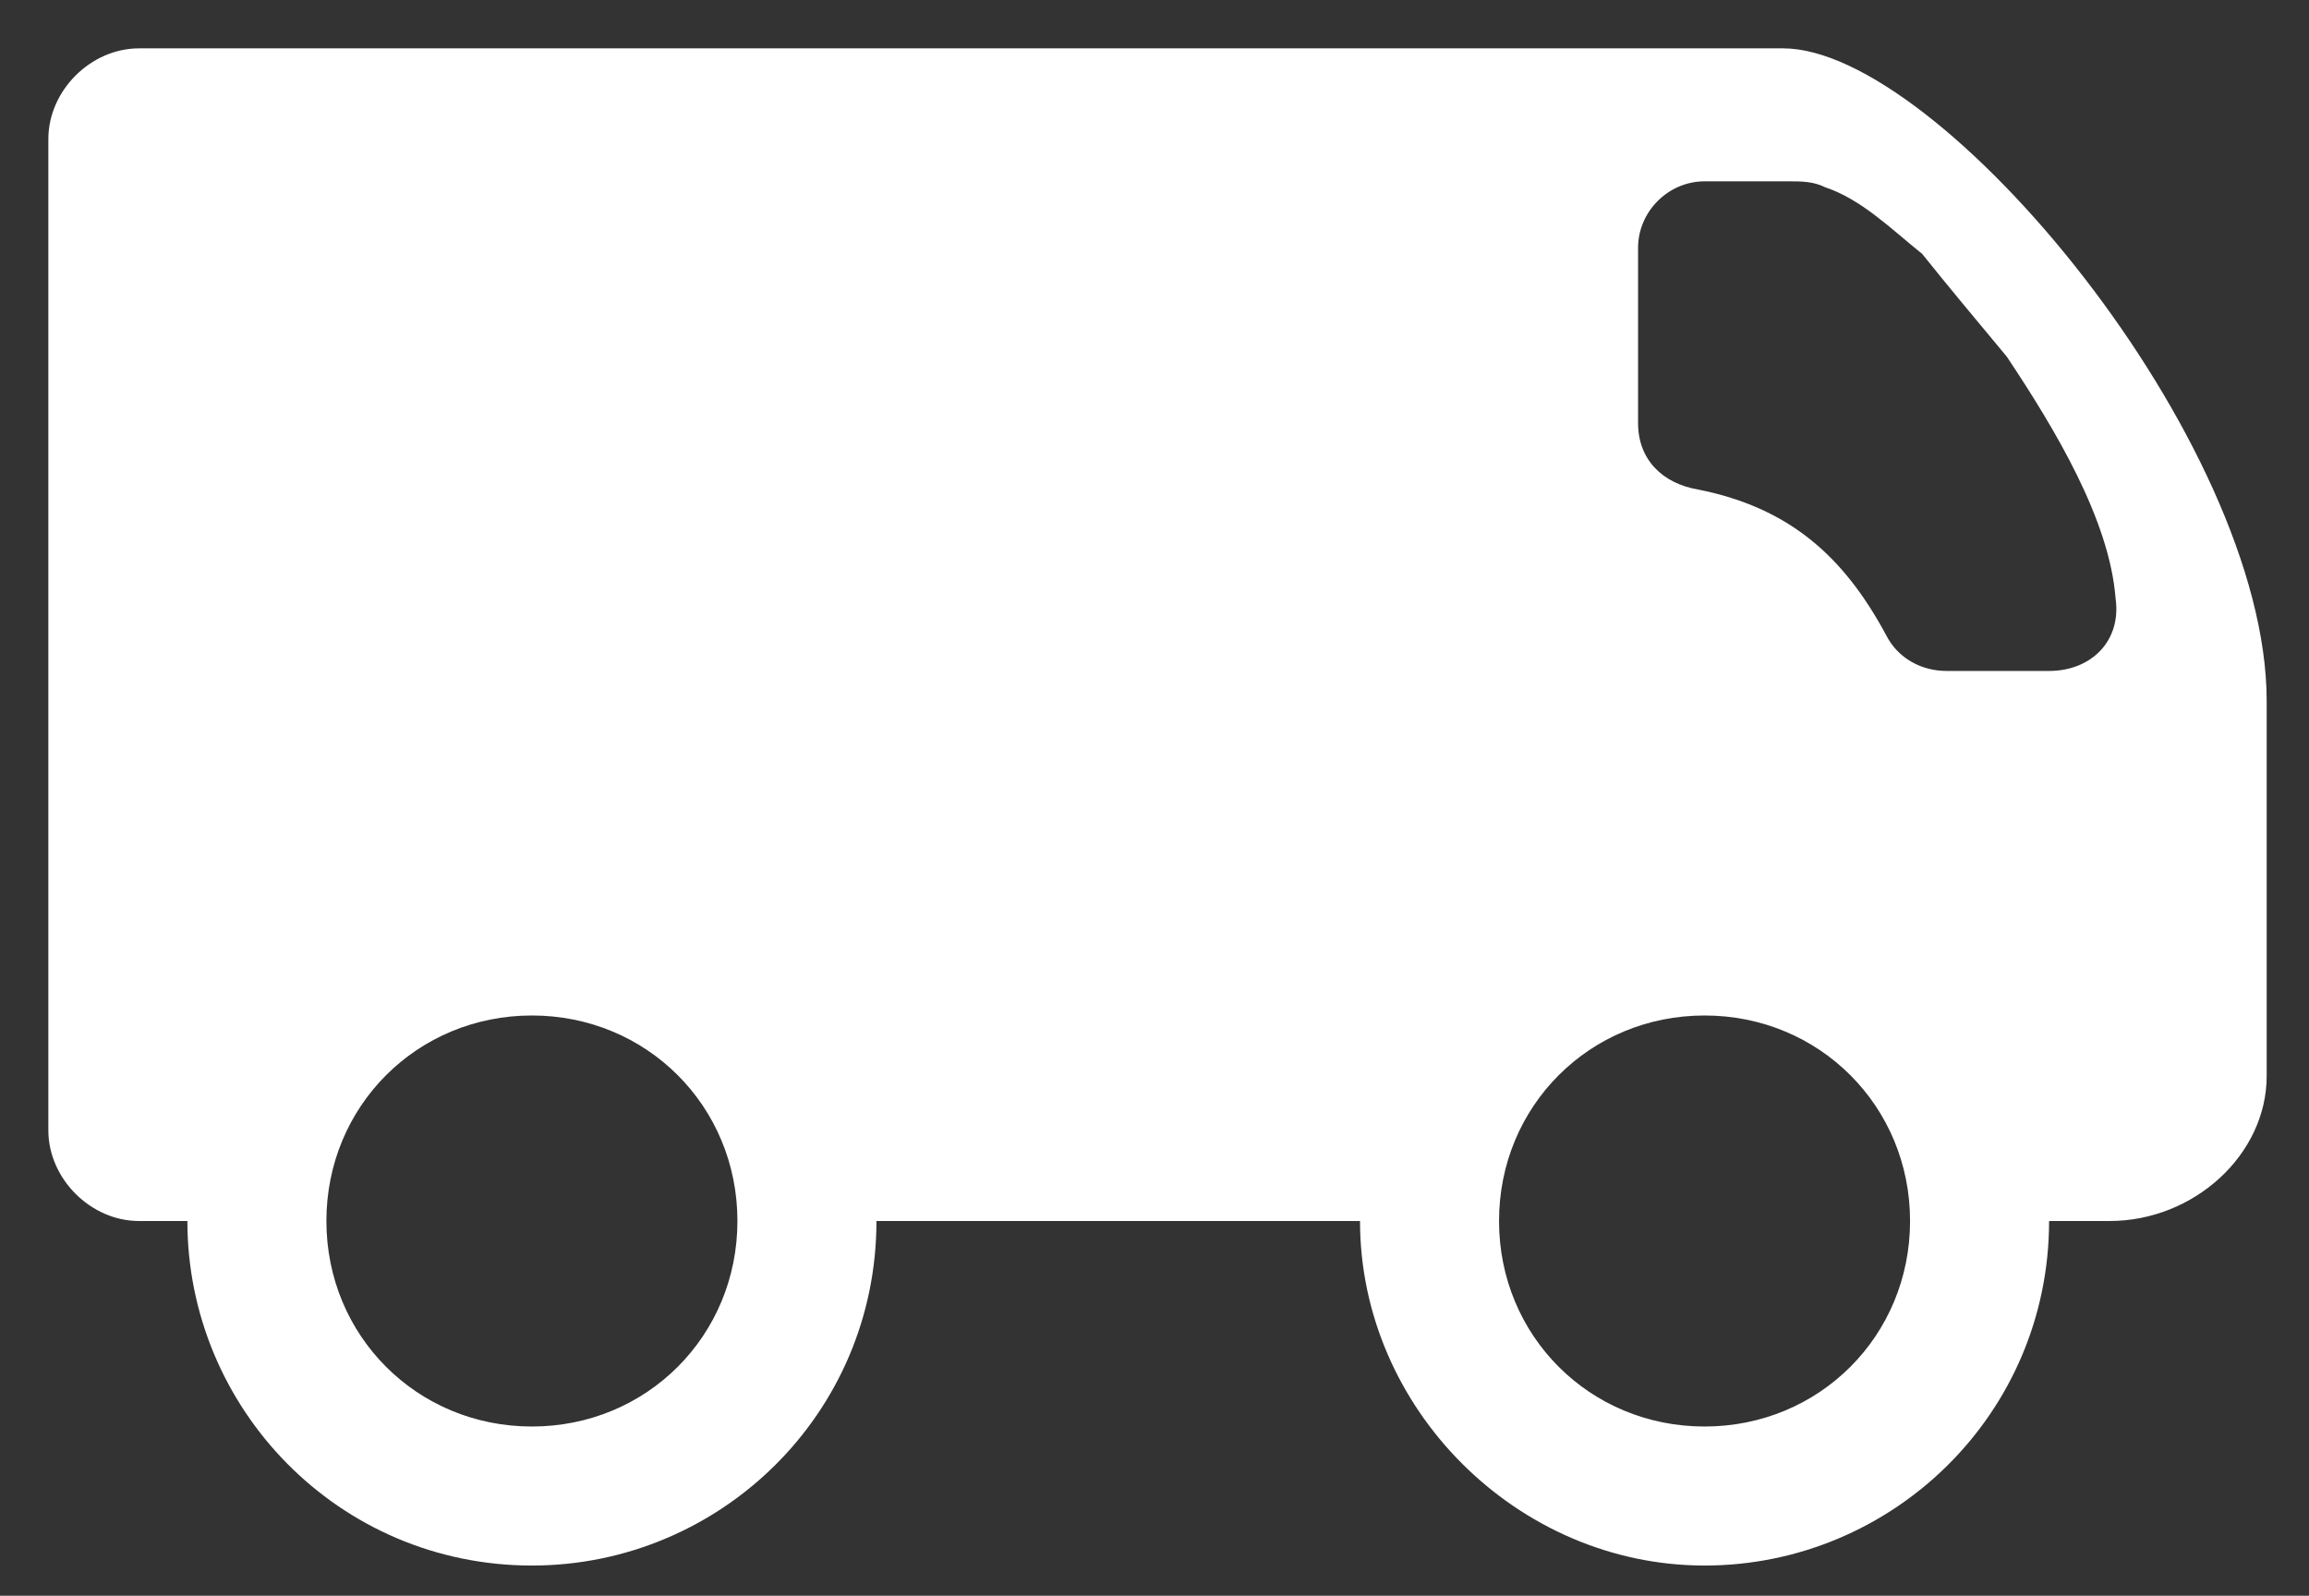 <?xml version="1.0" encoding="utf-8"?>
<!-- Generator: Adobe Illustrator 24.1.0, SVG Export Plug-In . SVG Version: 6.00 Build 0)  -->
<svg version="1.1" xmlns="http://www.w3.org/2000/svg" xmlns:xlink="http://www.w3.org/1999/xlink" x="0px" y="0px"
	 viewBox="0 0 38.2 26.4" style="enable-background:new 0 0 38.2 26.4;" xml:space="preserve">
<rect x="0" y="0" width="38.2" height="26.4" fill="#333333" stroke="none"/>
<style type="text/css">
	.st0{display:none;}
	.st1{display:inline;}
	.st2{fill-rule:evenodd;clip-rule:evenodd;fill:white;}
	.st3{display:inline;fill-rule:evenodd;clip-rule:evenodd;fill:white;}
	.st4{display:inline;fill:white;}
	.st5{fill:white;}
</style>
<g id="Layer_1" class="st0">
	<g class="st1">
		<path class="st2" d="M23,18.7c0,4-3.2,7.2-7.2,7.2c-3.1,0-5.8-2-6.8-4.8H1.8c-1,2.8-3.7,4.8-6.8,4.8c-3.1,0-5.8-2-6.8-4.8h-0.1
			c-1.1,0-1.9-0.9-1.9-2l0-4.4c0-4.6,4.2-7.7,11.2-8v-9.4c0-1.9,1.5-3.4,3.4-3.4l7,0C11.1-6.1,18.2,3,18.2,9l0,1.3l0,1.6
			C21,12.9,23,15.6,23,18.7 M11.8,18.7c0,2.2,1.8,4,4,4c2.2,0,4-1.8,4-4c0-2.2-1.8-4-4-4C13.6,14.7,11.8,16.5,11.8,18.7 M-9,18.7
			c0,2.2,1.8,4,4,4c2.2,0,4-1.8,4-4c0-2.2-1.8-4-4-4C-7.2,14.7-9,16.5-9,18.7 M7.6,6.1c0.3,0.4,0.8,0.6,1.3,0.6h2.9
			c0.9,0,1.7-0.8,1.6-1.7C13.2,2.3,11.2-1,8.8-2.6C8.6-2.8,8.3-2.9,7.9-2.9H2.2c-0.9,0-1.6,0.7-1.6,1.6v3.2c0,0.8,0.6,1.5,1.4,1.6
			C4.8,3.8,6.6,4.8,7.6,6.1"/>
		<path class="st2" d="M36.5,19.6c0.8-0.5,1.1-1.6,0.5-2.3L28.9,5.8c-0.7-1-2.2-0.9-2.7,0.2c-1.8,3.8-2.4,9.4,0.1,13
			C27.9,21.5,32.3,21.9,36.5,19.6"/>
		<path class="st2" d="M28.9,15.9c0.6-0.6,0.6-1.6,0-2.3l-6.4-6.4c-0.6-0.6-1.6-0.6-2.3,0L17,10.4c-0.6,0.6-0.6,1.6,0,2.3
			c0.6,0.6,1.6,0.6,2.3,0l2.1-2.1l5.3,5.3C27.3,16.5,28.3,16.5,28.9,15.9"/>
	</g>
</g>
<g id="Layer_2" class="st0">
	<path class="st3" d="M2.4,4.3v12.4c0,1,0.8,1.9,1.9,1.9h1.1c0,0,0,0,0,0c0,4,3.3,7.3,7.3,7.3s7.3-3.3,7.3-7.3c0,0,0,0,0,0l6.7,0
		l0,0h1.3c0.1,0,0.2,0,0.2,0v0h8.5c0.4,0,0.8-0.4,0.8-0.8c0-0.4-0.4-0.8-0.8-0.8l-6.7,0c0-0.1,0-0.2,0-0.3V4.3c0-1-0.8-1.8-1.7-1.9
		v0l-23.9,0C3.2,2.5,2.4,3.3,2.4,4.3z M24.4,6.8c0-0.8,0.7-1.5,1.5-1.5c0.8,0,1.5,0.7,1.5,1.5v4.4c0,0.8-0.7,1.5-1.5,1.5
		c-0.8,0-1.5-0.7-1.5-1.5V6.8z M18.5,6.8c0-0.8,0.7-1.5,1.5-1.5c0.8,0,1.5,0.7,1.5,1.5v4.4c0,0.8-0.7,1.5-1.5,1.5
		c-0.8,0-1.5-0.7-1.5-1.5V6.8z M15.6,11.2c0,0.8-0.7,1.5-1.5,1.5c-0.8,0-1.5-0.7-1.5-1.5V6.8c0-0.8,0.7-1.5,1.5-1.5
		c0.8,0,1.5,0.7,1.5,1.5V11.2z M8.3,18.6c0-2.4,2-4.4,4.4-4.4s4.4,2,4.4,4.4c0,2.4-2,4.4-4.4,4.4S8.3,21,8.3,18.6z M6.8,6.8
		c0-0.8,0.7-1.5,1.5-1.5c0.8,0,1.5,0.7,1.5,1.5v4.4c0,0.8-0.7,1.5-1.5,1.5c-0.8,0-1.5-0.7-1.5-1.5V6.8z"/>
</g>
<g id="Layer_3" class="st0">
	<path class="st4" d="M36,8.7l-4.2-4.2c-0.9-0.9-2-1.3-3.2-1.3H26v-6.8c0-1.3-1-2.3-2.3-2.3H-5.9c-1.3,0-2.3,1-2.3,2.3v23.9
		c0,3.1,2.5,5.7,5.7,5.7c1.9,0,3.5-0.9,4.6-2.3c1,1.4,2.7,2.3,4.6,2.3c3.1,0,5.7-2.5,5.7-5.7c0-0.4,0-0.8-0.1-1.1h11.6
		c-0.1,0.4-0.1,0.7-0.1,1.1c0,3.1,2.5,5.7,5.7,5.7c3.1,0,5.7-2.5,5.7-5.7c0-0.4,0-0.8-0.1-1.1h1.3c0.6,0,1.1-0.5,1.1-1.1v-6.1
		C37.4,10.7,36.9,9.5,36,8.7 M-2.5,22.5c-1.3,0-2.3-1-2.3-2.3c0-1.3,1-2.3,2.3-2.3c1.3,0,2.3,1,2.3,2.3C-0.2,21.5-1.2,22.5-2.5,22.5
		 M6.6,22.5c-1.3,0-2.3-1-2.3-2.3c0-1.3,1-2.3,2.3-2.3c1.3,0,2.3,1,2.3,2.3C8.9,21.5,7.9,22.5,6.6,22.5 M26,6.6h2.7
		c0.3,0,0.6,0.1,0.8,0.3l3.1,3.1H26V6.6z M29.4,22.5c-1.3,0-2.3-1-2.3-2.3c0-1.3,1-2.3,2.3-2.3c1.3,0,2.3,1,2.3,2.3
		C31.7,21.5,30.7,22.5,29.4,22.5"/>
</g>
<g id="Layer_4" class="st0">
	<path class="st4" d="M16.5,1.5c-0.3,0-0.5,0-0.8,0.1c-0.4,0.1-1,0.1-1.6,0.2c-8.1,1.1-9,2.3-9.4,2.8c-0.5,0.7-2.3,4.6-2.9,7.4
		c0.7-0.3,3.3,0.2,4,0c2.9-0.8,14.4-4.7,22.4-6.7C25.3,4.5,18.9,1.5,16.5,1.5 M35.8,3.1c-0.1,0-0.3,0-0.5,0.1
		C35.2,3.2,27.6,5,19.9,7c-2.4,0.6-4.5,1.1-6.7,1.7c-1.6,0.4-2.6,0.7-3.9,1c-2,0.5-3.7,0.9-4.5,1.2C4.5,10.9,4.2,11,4,11.1
		c0,0-0.1,0-0.1,0.1c-0.7,0.3-1.4,0.6-2,0.9c-3.2,1.9-5.2,4.9-5.7,6.9c0.2,0,0.4,0,0.6,0c1,0,2.4-0.3,3.2-0.9c0.5-0.4,1-0.6,1.6-0.6
		c0.6,0,1.2,0.2,1.6,0.6C4,18.8,5.4,19,6.3,19s2.3-0.3,3.1-0.9c0.5-0.4,1-0.6,1.6-0.6c0.6,0,1.1,0.2,1.6,0.6
		c0.8,0.6,2.2,0.9,3.2,0.9c1,0,2.4-0.3,3.2-0.9c0.5-0.4,1-0.6,1.6-0.6c0.6,0,1.2,0.2,1.6,0.6c0.8,0.6,2.2,0.9,3.1,0.9
		c1,0,2.4-0.3,3.2-0.9c0.4-0.3,0.9-0.5,1.4-0.5c2.2-2.8,4-6.2,5.6-9.2c0.5-0.9,1-1.8,1.5-2.6c0.5-1,0.3-1.6,0.1-1.9
		C36.9,3.4,36.4,3.1,35.8,3.1z M20.2,11.4c0.8,0,1.5,0.6,1.7,1.4c0.2,0.9-0.4,1.8-1.3,2c-0.9,0.2-1.9-0.4-2-1.3
		c-0.2-0.9,0.4-1.8,1.3-2C19.9,11.4,20,11.4,20.2,11.4z M15,12.2c0.8,0,1.5,0.6,1.7,1.4c0.2,0.9-0.4,1.8-1.3,2
		c-0.9,0.2-1.9-0.4-2-1.3c-0.2-0.9,0.4-1.8,1.3-2C14.8,12.2,14.9,12.2,15,12.2z M9.8,13.1c0.8,0,1.5,0.6,1.7,1.4
		c0.2,0.9-0.4,1.8-1.3,2c-0.9,0.2-1.9-0.4-2-1.3c-0.2-0.9,0.4-1.8,1.3-2C9.6,13.1,9.7,13.1,9.8,13.1z M1.6,19.3
		c-0.2,0-0.4,0.1-0.5,0.2c-1.2,0.9-3,1.3-4.2,1.3c-0.5,0-0.9,0-1.5-0.1c-0.5-0.1-0.9,0.3-1,0.7c-0.1,0.5,0.3,0.9,0.7,1
		c0.6,0.1,1.2,0.1,1.7,0.1c0.8,0,1.8-0.1,2.9-0.4c0.2-0.1,0.5-0.1,0.7-0.2c0.1,0,0.2-0.1,0.3-0.1c0,0,0.1,0,0.1-0.1
		c0.2-0.1,0.3-0.2,0.5-0.3c0.1-0.1,0.2-0.1,0.3-0.2c0.2,0.1,0.3,0.2,0.5,0.3c0,0,0.1,0,0.1,0.1c0.1,0.1,0.3,0.1,0.5,0.2
		c1.3,0.5,2.7,0.8,3.7,0.8c0.7,0,1.5-0.1,2.3-0.3h0.1c0.2,0,0.4-0.1,0.5-0.2c0,0,0,0,0.1,0c0.2-0.1,0.4-0.1,0.6-0.2c0,0,0,0,0,0
		c0.4-0.2,0.8-0.3,1.2-0.6c0.1,0.1,0.2,0.1,0.3,0.1c0.3,0.2,0.6,0.3,0.9,0.5c0,0,0.1,0,0.1,0c0.2,0.1,0.4,0.1,0.5,0.2
		c0,0,0.1,0,0.1,0c0.1,0,0.3,0.1,0.4,0.1c0.1,0,0.2,0.1,0.2,0.1h0.1c0.7,0.2,1.5,0.2,2.1,0.2c0.5,0,1.2-0.1,1.8-0.2h0.1
		c0.5-0.1,0.9-0.2,1.4-0.4c0,0,0.1,0,0.1,0c0.1,0,0.1-0.1,0.2-0.1c0.4-0.2,0.8-0.4,1.2-0.6c0.5,0.3,1.1,0.6,1.6,0.8c0,0,0,0,0,0
		c0,0,0,0,0,0c0,0,0.1,0,0.1,0.1c0.1,0,0.3,0.1,0.4,0.1c0.4,0.1,0.8,0.2,1.1,0.2c0.5,0.1,1,0.1,1.4,0.1c1.4,0,3.3-0.4,4.8-1.3
		c1.5,0.9,3.4,1.3,4.8,1.3c0.7,0,1.3-0.1,1.9-0.3c0.4-0.2,0.7-0.7,0.5-1.1c-0.2-0.4-0.7-0.7-1.1-0.5c-0.4,0.1-0.8,0.2-1.3,0.2
		c-1.2,0-3-0.3-4.2-1.3c-0.3-0.2-0.7-0.2-1,0c-0.8,0.6-1.8,1-2.7,1.1c-0.2,0-0.5,0.1-0.7,0.1c-0.3,0-0.6,0.1-0.9,0.1
		c-1,0-2.6-0.3-3.7-1c-0.2-0.1-0.3-0.2-0.5-0.3c-0.2-0.2-0.5-0.2-0.8-0.1c-0.1,0-0.2,0.1-0.3,0.1c-1.2,0.9-3,1.3-4.2,1.3
		c-1,0-2.6-0.3-3.8-1c-0.2-0.1-0.3-0.2-0.5-0.3c-0.2-0.2-0.5-0.2-0.8-0.1c-0.1,0-0.2,0.1-0.2,0.1c-1.2,0.9-3,1.3-4.2,1.3
		c-1,0-2.6-0.3-3.8-1c-0.2-0.1-0.3-0.2-0.5-0.3C1.9,19.4,1.7,19.3,1.6,19.3z M1.6,22.7c-0.2,0-0.4,0.1-0.5,0.2
		c-1.2,0.9-3,1.3-4.2,1.3c-0.5,0-0.9,0-1.5-0.1c-0.5-0.1-0.9,0.3-1,0.7c-0.1,0.5,0.3,0.9,0.7,1c0.6,0.1,1.2,0.1,1.7,0.1
		c1.4,0,3.3-0.4,4.8-1.3C3,25.6,5,25.9,6.3,25.9c1.4,0,3.3-0.4,4.8-1.3c1.5,0.9,3.4,1.3,4.8,1.3c1.4,0,3.3-0.4,4.8-1.3
		c1.5,0.9,3.4,1.3,4.8,1.3c1.4,0,3.3-0.4,4.8-1.3c1.5,0.9,3.4,1.3,4.8,1.3c0.7,0,1.3-0.1,1.9-0.3c0.4-0.2,0.7-0.7,0.5-1.1
		c-0.2-0.4-0.7-0.7-1.1-0.5c-0.4,0.1-0.8,0.2-1.3,0.2c-1.2,0-3-0.3-4.2-1.3c-0.3-0.2-0.7-0.2-1,0c-1.2,0.9-3,1.3-4.2,1.3
		c-1.2,0-3-0.3-4.2-1.3c-0.3-0.2-0.8-0.2-1.1,0c-1.2,0.9-3,1.3-4.2,1.3c-1.2,0-3-0.3-4.2-1.3c-0.3-0.2-0.7-0.2-1,0
		c-1.2,0.9-3,1.3-4.2,1.3s-3-0.3-4.2-1.3C1.9,22.8,1.7,22.7,1.6,22.7z M24.1,5.2L10.9,7.9L9.6,4.2l7.7-1.4L24.1,5.2z"/>
</g>
<g id="Layer_5" class="st0">
	<path class="st4" d="M25.3,5.9c-0.1,0-0.2,0-0.2,0.1c0,0-1.8,0.6-3.3,1.9c-0.3,0.2-0.5,0.5-0.4,0.9c0,0.4,0.3,0.7,0.6,0.8
		c0.3,0.1,0.7,0,1-0.2c0.8-0.7,1.4-0.9,2-1.1c0.1,0.4,0.3,1.2,0.7,2.2c-0.1,0-0.1,0-0.2,0c-7.7,0-6.4,3.7-7.5,3.7
		c-2.7,0-3.7,0.1-4.2-0.7c-0.7-1.2-0.1-1.7-3.1-1.7c-4.2,0-4.7,1.3-4.7,1.3S6.1,14,7.5,14c5.3,0,7,0.9,8.5,2
		c0.2,0.2,0.4,0.4,0.7,0.6l-1.3,0.7c-1-1.2-2.4-2-4.1-2c-2.9,0-5.3,2.3-5.3,5.3c0,2.9,2.3,5.3,5.3,5.3c2.6,0,4.7-1.8,5.2-4.2h2
		c1.7,1.5,7.2,0.9,7.1-0.4c-0.2-2.9,0.7-5.5,1.5-7c0.4,0.8,0.8,1.7,1.3,2.6c-0.5,0.5-0.9,1.1-1.2,1.8c-0.4,1-0.5,2.4,0.1,2.4
		c0.5,0,0.5-0.5,1-1.3c-0.1,0.4-0.3,0.9-0.3,1.4c0,2.6,2.1,4.7,4.7,4.7c2.6,0,4.7-2.1,4.7-4.7c0-1.6-0.8-3-2-3.8c0.3,0,0.5,0,0.8,0
		c0.4,0-0.4-2.2-4.2-2.2c-0.8,0-1.5,0.2-2.1,0.5c-0.5-1-1-2-1.4-2.9c0.6,0,1.6-0.1,1.5-1c0-0.7-0.5-2.3-0.8-2.9c-0.4-1-1.2-1-1.2-1
		h-1.4c-0.2-0.7-0.4-1.3-0.4-1.3C26.1,6.2,25.7,5.8,25.3,5.9 M11.3,17.7c0.8,0,1.5,0.3,2,0.8L11,19.8c-0.1,0-0.1,0.1-0.2,0.1
		c-0.1,0-0.2,0.1-0.2,0.2c-0.1,0-0.1,0.1-0.2,0.1v0l0,0c0,0.1-0.1,0.1-0.1,0.2c-0.1,0.3,0,0.7,0.2,1h0c0,0,0,0.1,0,0.1h0l0,0h0
		c0,0,0,0.1,0,0.1h0c0,0,0.1,0,0.2,0h0c0,0,0.1,0,0.2,0h0h0.1h0.1h2.8c-0.4,1.2-1.5,2.1-2.9,2.1c-1.7,0-3.1-1.3-3.1-3.1
		C8.2,19,9.5,17.7,11.3,17.7 M17.5,18.3c0.2,0.5,0.4,1,0.5,1.5h-1.6c0-0.3-0.1-0.5-0.2-0.8L17.5,18.3z M32.7,18.7
		c1.5,0,2.7,1.2,2.7,2.7c0,1.5-1.2,2.7-2.7,2.7c-1.5,0-2.7-1.2-2.7-2.7c0-0.5,0.1-0.9,0.3-1.3c0.5,0.7,1.1,1.3,1.6,2
		c0.3,0.4,0.9,0.4,1.3,0.1c0.4-0.3,0.4-0.9,0.1-1.3c-0.6-0.6-1.1-1.2-1.6-1.9C32.1,18.7,32.4,18.7,32.7,18.7"/>
</g>
<g id="Layer_6" class="st0">
	<path class="st4" d="M30.6,15.2c-2.9,0-5.3,2.4-5.3,5.3c0,3,2.4,5.3,5.3,5.3c3,0,5.3-2.4,5.3-5.3C35.9,17.6,33.5,15.2,30.6,15.2
		 M30.6,22c-0.8,0-1.5-0.7-1.5-1.5c0-0.8,0.7-1.5,1.5-1.5c0.8,0,1.5,0.7,1.5,1.5C32,21.4,31.4,22,30.6,22 M35.4,4.6h-3.9V2.1
		c0-0.9,0.3-1.7,0.8-2.4c0.3-0.4,0.2-0.9-0.1-1.2l-1.3-1.5c-0.4-0.5-1.1-0.4-1.5,0c-1.1,1.4-1.8,3.1-1.8,5v2.4h-6.2L18-3.4
		c-0.5-1.1-1.5-1.8-2.7-1.8H7.3c-1.6,0-2.9,1.3-2.9,2.9v8.9C3.8,6.2,3.1,6.3,2.6,6.7L0.7,8.6c-0.5,0.5-0.5,1.4,0,1.9L1,10.8
		c-0.3,0.6-0.5,1.1-0.7,1.7h-0.4c-0.7,0-1.3,0.6-1.3,1.3v2.7c0,0.7,0.6,1.3,1.3,1.3h0.4c0.2,0.6,0.4,1.2,0.7,1.7L0.7,20
		c-0.5,0.5-0.5,1.4,0,1.9l1.9,1.9c0.5,0.5,1.4,0.5,1.9,0l0.3-0.3c0.6,0.3,1.1,0.5,1.7,0.7v0.4c0,0.7,0.6,1.3,1.3,1.3h2.7
		c0.7,0,1.3-0.6,1.3-1.3v-0.4c0.6-0.2,1.2-0.4,1.7-0.7l0.3,0.3c0.5,0.5,1.4,0.5,1.9,0l1.9-1.9c0.5-0.5,0.5-1.4,0-1.9l-0.3-0.3
		c0.3-0.6,0.5-1.1,0.7-1.7h0.4c0.7,0,1.3-0.6,1.3-1.3v-0.4h4.9c1.3-1.8,3.4-2.9,5.8-2.9c1.1,0,2.2,0.3,3.1,0.7l3.1-3.1
		c0.4-0.4,0.6-0.9,0.6-1.4V6.5C37.4,5.4,36.5,4.6,35.4,4.6 M9.2,20.1c-2.7,0-4.9-2.2-4.9-4.9c0-2.7,2.2-4.9,4.9-4.9
		c2.7,0,4.9,2.2,4.9,4.9C14.1,17.9,11.9,20.1,9.2,20.1 M10.5,4.6H8.2v-5.8h6.5l2.5,5.8H10.5z"/>
</g>
<g id="Layer_9">
	<path class="st2" d="M33.9,20.2c0,3.2-2.6,5.7-5.7,5.7s-5.7-2.6-5.7-5.7c0,0,0,0,0,0l-8,0v0c0,3.2-2.6,5.7-5.7,5.7
		c-3.2,0-5.7-2.6-5.7-5.7c0,0,0,0,0,0H2.3c-0.8,0-1.5-0.7-1.5-1.5V2.3c0-0.8,0.7-1.5,1.5-1.5l21.1,0c0.1,0,0.2,0,0.3,0
		c0.1,0,0.2,0,0.4,0l5.4,0c2.6,0,8,6.5,8,10.8v6.2c0,1.3-1.2,2.4-2.6,2.4L33.9,20.2L33.9,20.2 M24.8,20.2c0,1.9,1.5,3.4,3.4,3.4
		c1.9,0,3.4-1.5,3.4-3.4c0-1.9-1.5-3.4-3.4-3.4C26.3,16.8,24.8,18.3,24.8,20.2 M5.4,20.2c0,1.9,1.5,3.4,3.4,3.4
		c1.9,0,3.4-1.5,3.4-3.4c0-1.9-1.5-3.4-3.4-3.4C6.9,16.8,5.4,18.3,5.4,20.2 M31.2,10.5c0.2,0.4,0.6,0.6,1,0.6h1.7
		c0.7,0,1.2-0.5,1.1-1.2c-0.1-1.3-1-2.8-1.8-4c-0.5-0.6-1-1.2-1.4-1.7c-0.5-0.4-1-0.9-1.6-1.1c-0.2-0.1-0.4-0.1-0.6-0.1l-1.4,0
		c-0.6,0-1.1,0.5-1.1,1.1v2.9c0,0.6,0.4,1,1,1.1C29.6,8.4,30.5,9.2,31.2,10.5"/>
</g>
<g id="Layer_8" class="st0">
	<path class="st4" d="M36.3,15.4h-3.2V4.8c0-5.8-4.7-10.5-10.5-10.5H-0.6c-2.3,0-4.2,1.9-4.2,4.2v16.9c0,2.3,1.9,4.2,4.2,4.2h2.1
		c0,3.5,2.8,6.3,6.3,6.3c3.5,0,6.3-2.8,6.3-6.3h22.1c0.6,0,1.1-0.5,1.1-1.1v-2.1C37.4,15.9,36.9,15.4,36.3,15.4 M7.8,22.8
		c-1.7,0-3.2-1.4-3.2-3.2c0-1.7,1.4-3.2,3.2-3.2c1.7,0,3.2,1.4,3.2,3.2C11,21.3,9.6,22.8,7.8,22.8z M12.1,7c0,1.2-0.9,2.1-2.1,2.1
		H1.5C0.4,9.1-0.6,8.1-0.6,7V2.7c0-1.2,0.9-2.1,2.1-2.1H10c1.2,0,2.1,0.9,2.1,2.1V7z M24.7,9.1h-8.4V2.7c0-1.2,0.9-2.1,2.1-2.1h4.2
		c1.2,0,2.1,0.9,2.1,2.1V9.1z"/>
</g>
<g id="Layer_12" class="st0">
	<g class="st1">
		<path class="st5" d="M31.8,2.6c1.2,0,1.9-1.2,1.6-2.2c-0.1-0.3-0.1-0.6-0.3-0.9l-1.8-2.7c-0.2-0.2-0.3-0.4-0.4-0.6l-0.1-0.1
			l-0.5-0.5c-1.1-0.9-2.5-1.4-3.9-1.4H1.6c-3.2,0-5.8,2.6-5.8,5.8v12.5v0.8v5.8c0,1.4,1.1,2.5,2.5,2.5h3.4c0.4,2.3,2.4,4.2,4.9,4.2
			c2.5,0,4.5-1.8,4.9-4.2h6c1.3,0,2.3-1.1,2.3-2.3v-6h0.1V6.8c0-2.2,1.9-4.2,4.2-4.2 M6.6,24.3c-1.8,0-3.3-1.5-3.3-3.3
			c0-1.8,1.5-3.3,3.3-3.3c1.8,0,3.3,1.5,3.3,3.3C9.9,22.8,8.4,24.3,6.6,24.3 M0.7-0.7c0-0.5,0.3-0.8,0.8-0.8h12.5
			c0.5,0,0.8,0.3,0.8,0.8v8.3c0,0.5-0.3,0.8-0.8,0.8H1.6c-0.5,0-0.8-0.3-0.8-0.8V-0.7z M20.7,0.1c-0.5,0-0.8-0.3-0.8-0.8
			c0-0.5,0.3-0.8,0.8-0.8h6.7c0.5,0,0.8,0.3,0.8,0.8c0,0.5-0.3,0.8-0.8,0.8H20.7z"/>
		<path class="st5" d="M37.3,11.8c0-0.1,0-0.2,0-0.3c0-0.2-0.1-0.4-0.1-0.6c0,0,0-0.1,0-0.1c-0.1-0.2-0.1-0.3-0.2-0.5
			c-0.4-0.9-0.8-1.6-0.9-1.7v0l-2.2-2.9h0v0c-0.8-1-2-1.3-3.1-1.3h-6.7c-1.3,0-2.5,1.2-2.5,2.5v12.5c0,1,0.6,1.9,1.5,2.3
			c0.3,0.1,0.6,0.2,1,0.2h0.1c0.4,2.3,2.4,4.2,4.9,4.2c2.5,0,4.5-1.8,4.9-4.2h0.9c0.2,0,0.3,0,0.5-0.1c1.1-0.2,2-1.3,2-2.4
			L37.3,11.8 M29,24.3c-1.8,0-3.3-1.5-3.3-3.3c0-1.8,1.5-3.3,3.3-3.3c1.8,0,3.3,1.5,3.3,3.3C32.4,22.8,30.9,24.3,29,24.3 M27.4,11.8
			c-0.5,0-0.8-0.3-0.8-0.8V6h4.2c1,0,1.3,0,1.8,0.7c0,0,0,0,0,0l1.1,1.5l1,1.4c0.3,0.3,0.8,1.4,1,2.3H27.4z"/>
	</g>
</g>
<g id="Layer_10" class="st0">
	<path class="st3" d="M30.8,25.9c-2.3,0-4.2-1.6-4.6-3.8h-7.7c-0.4,2.1-2.3,3.8-4.6,3.8c-2.3,0-4.2-1.6-4.6-3.8H9.2
		c-1,0-1.9-0.8-1.9-1.9c0-7.5,0-15,11.3-15c3.8,0,7.7,1.8,10.3,6.6c4.8,0.9,8.5,4.7,8.5,8.4c0,1-0.8,1.9-1.9,1.9h-0.1
		C35,24.3,33.1,25.9,30.8,25.9 M30.8,24.1c1.6,0,2.8-1.3,2.8-2.8c0-1.6-1.3-2.8-2.8-2.8c-1.6,0-2.8,1.3-2.8,2.8
		C28,22.8,29.2,24.1,30.8,24.1 M13.9,24.1c1.6,0,2.8-1.3,2.8-2.8c0-1.6-1.3-2.8-2.8-2.8c-1.6,0-2.8,1.3-2.8,2.8
		C11.1,22.8,12.4,24.1,13.9,24.1 M25.2,12.8c0.9,0,1.1-1,0.6-1.6c-0.4-0.7-1.7-2.2-3-2.9c-1.2-0.6-2.5-1-4.1-1.1v5.6H25.2z M12,12.8
		h4.7V7.2C15.2,7.3,14,7.8,13,8.4c-1.2,0.8-1.8,2.1-1.9,3.5C11,12.4,11.5,12.8,12,12.8"/>
</g>
<g id="Layer_11">
</g>
</svg>
